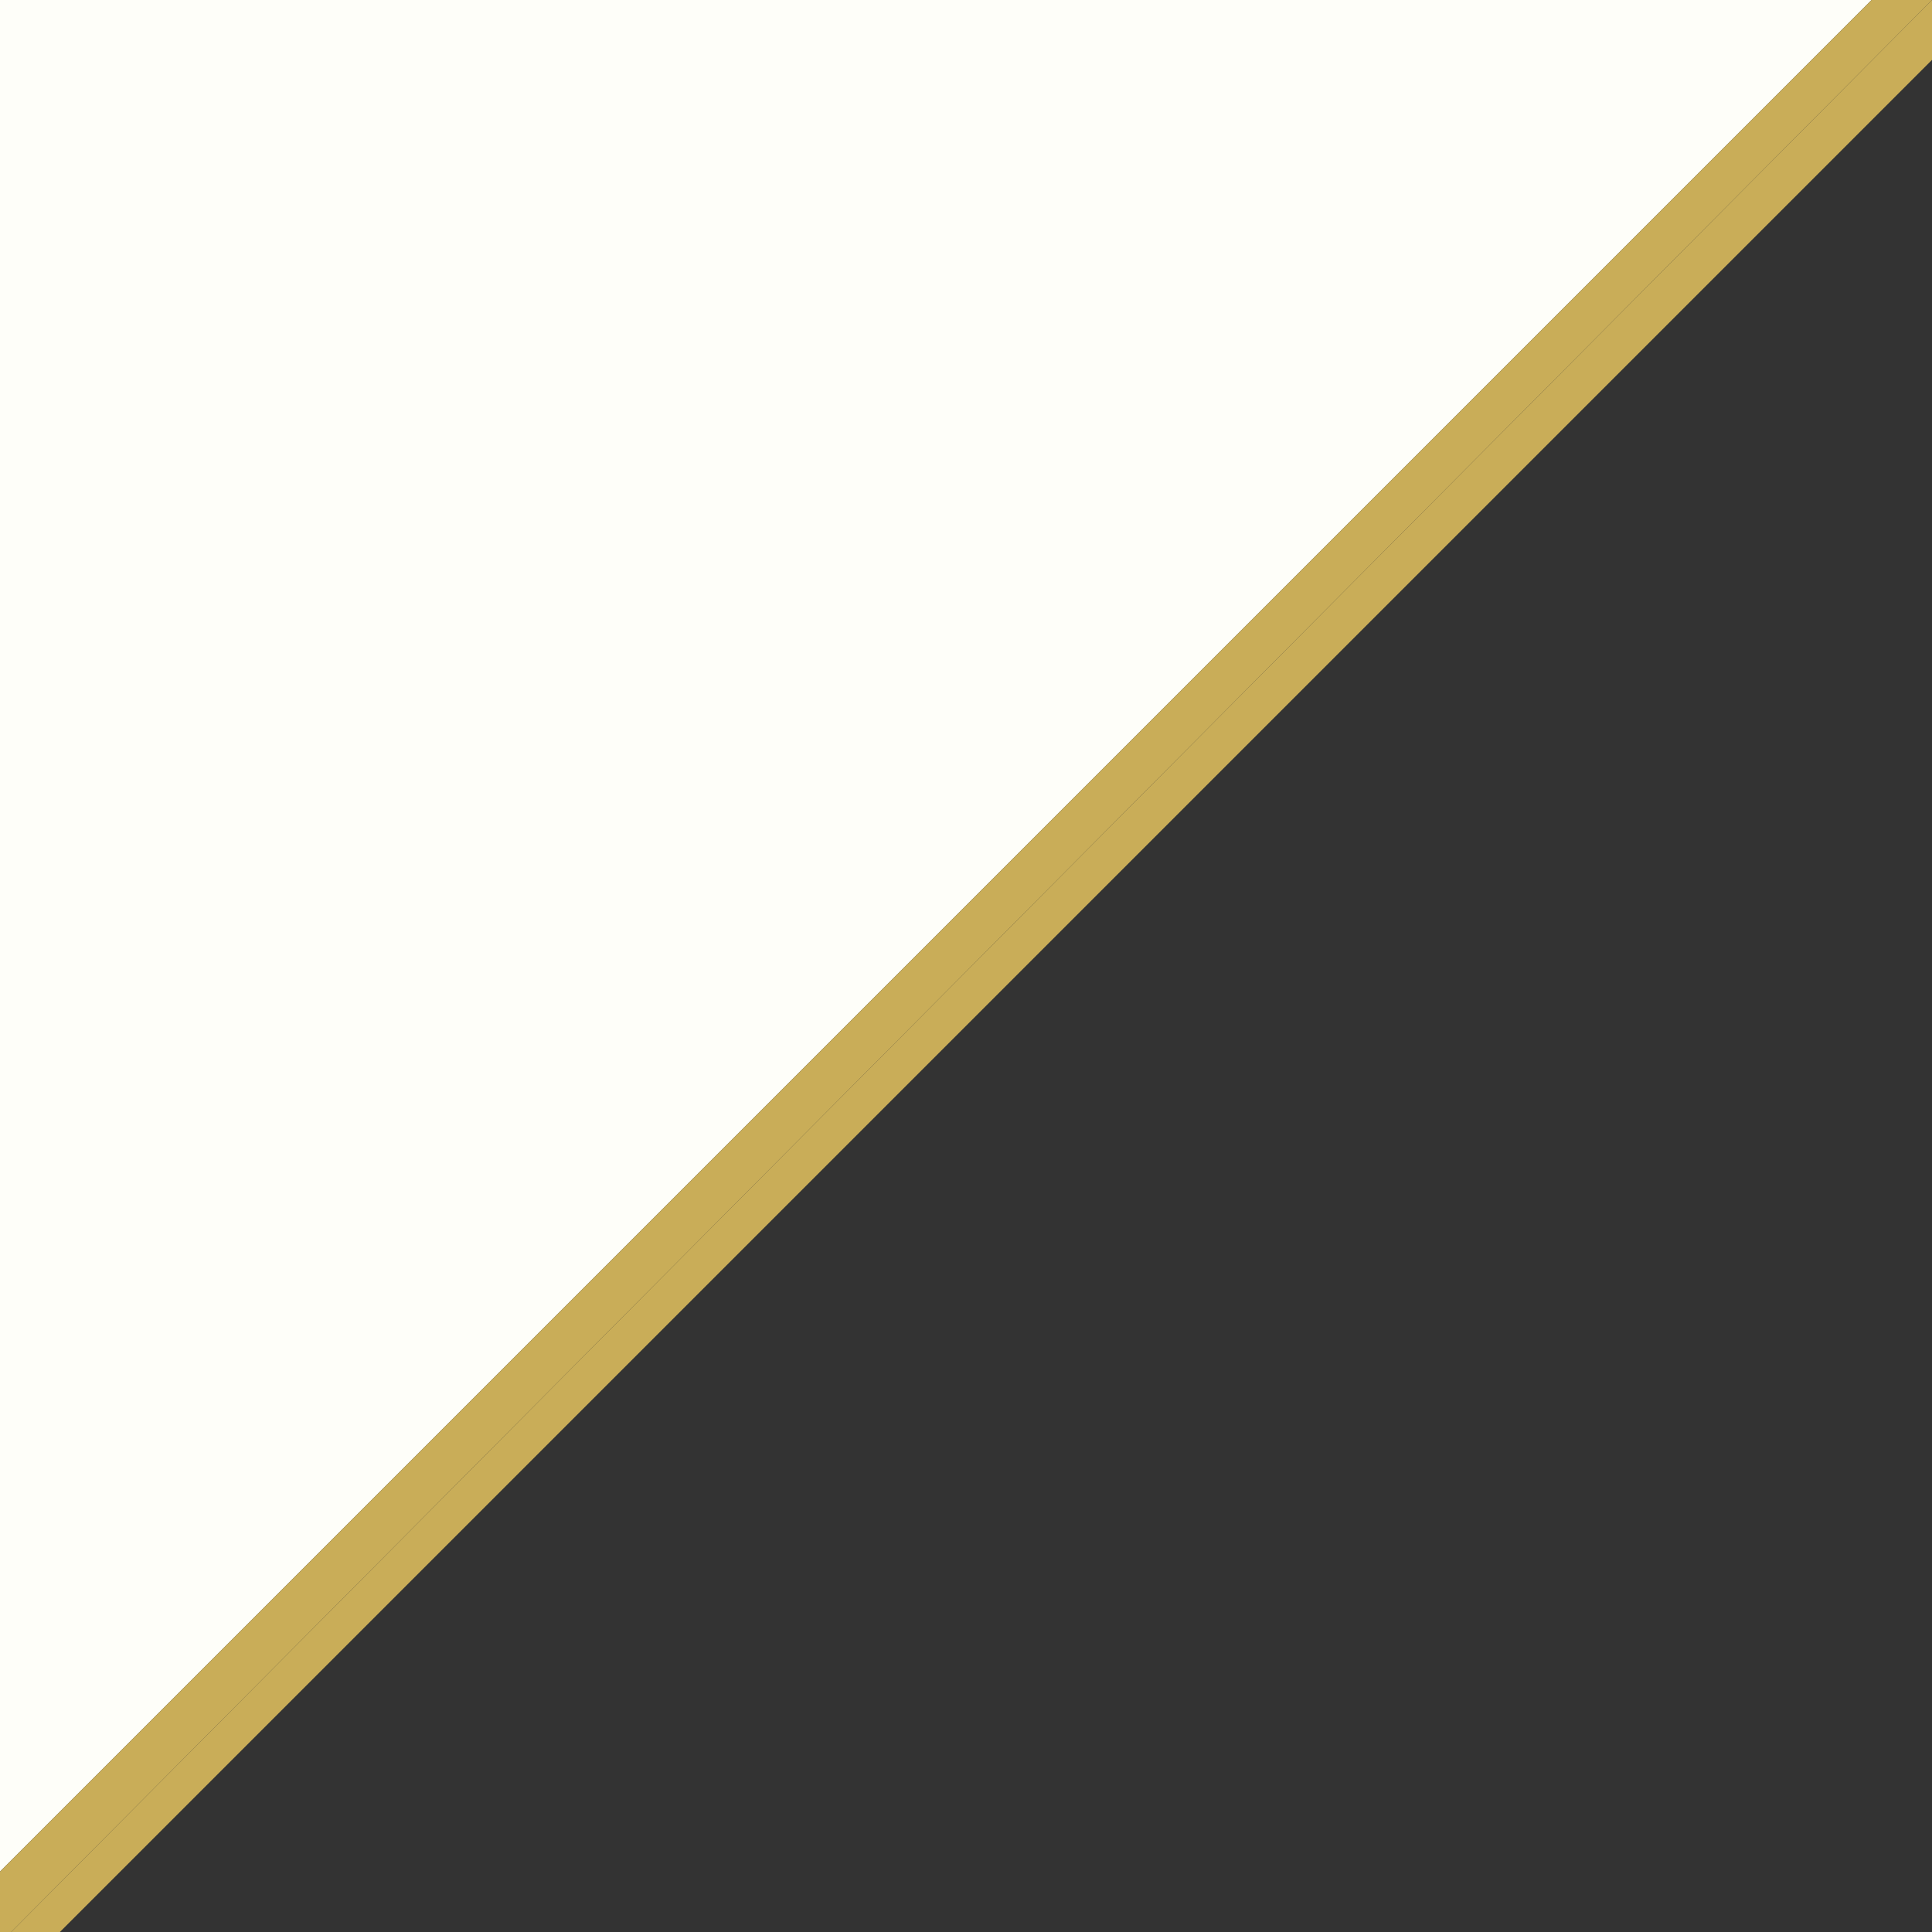 <?xml version="1.0" encoding="UTF-8"?>
<svg id="_レイヤー_2" xmlns="http://www.w3.org/2000/svg" version="1.1" viewBox="0 0 345.3 345.3">
  <rect x="0" y="0" width="345.3" height="345.3" fill="#333333" stroke="none"/>
  <!-- Generator: Adobe Illustrator 30.0.0, SVG Export Plug-In . SVG Version: 2.1.1 Build 123)  -->
  <defs>
    <style>
      .st0 {
        fill: none;
      }

      .st1 {
        fill: #fefef9;
      }

      .st2 {
        fill: #c9ad58;
      }
    </style>
  </defs>
  <polygon class="st0" points="345.3 0 345.3 0 345.3 0 345.3 0"/>
  <polygon class="st0" points="345.3 10.7 10.7 345.3 345.3 345.3 345.3 10.7"/>
  <polygon class="st0" points="0 345.3 0 345.3 0 345.3 0 345.3"/>
  <polygon class="st1" points="0 0 0 334.5 334.5 0 0 0"/>
  <polygon class="st1" points="0 345.3 0 345.3 0 345.3 0 345.3"/>
  <polygon class="st1" points="345.3 0 345.3 0 345.3 0 345.3 0"/>
  <polygon class="st2" points="345.3 0 345.3 0 2 345.3 0 345.3 10.7 345.3 345.3 10.7 345.3 0"/>
  <polygon class="st2" points="345.3 0 345.3 0 334.5 0 0 334.5 0 345.3 2 345.3 345.3 0"/>
</svg>